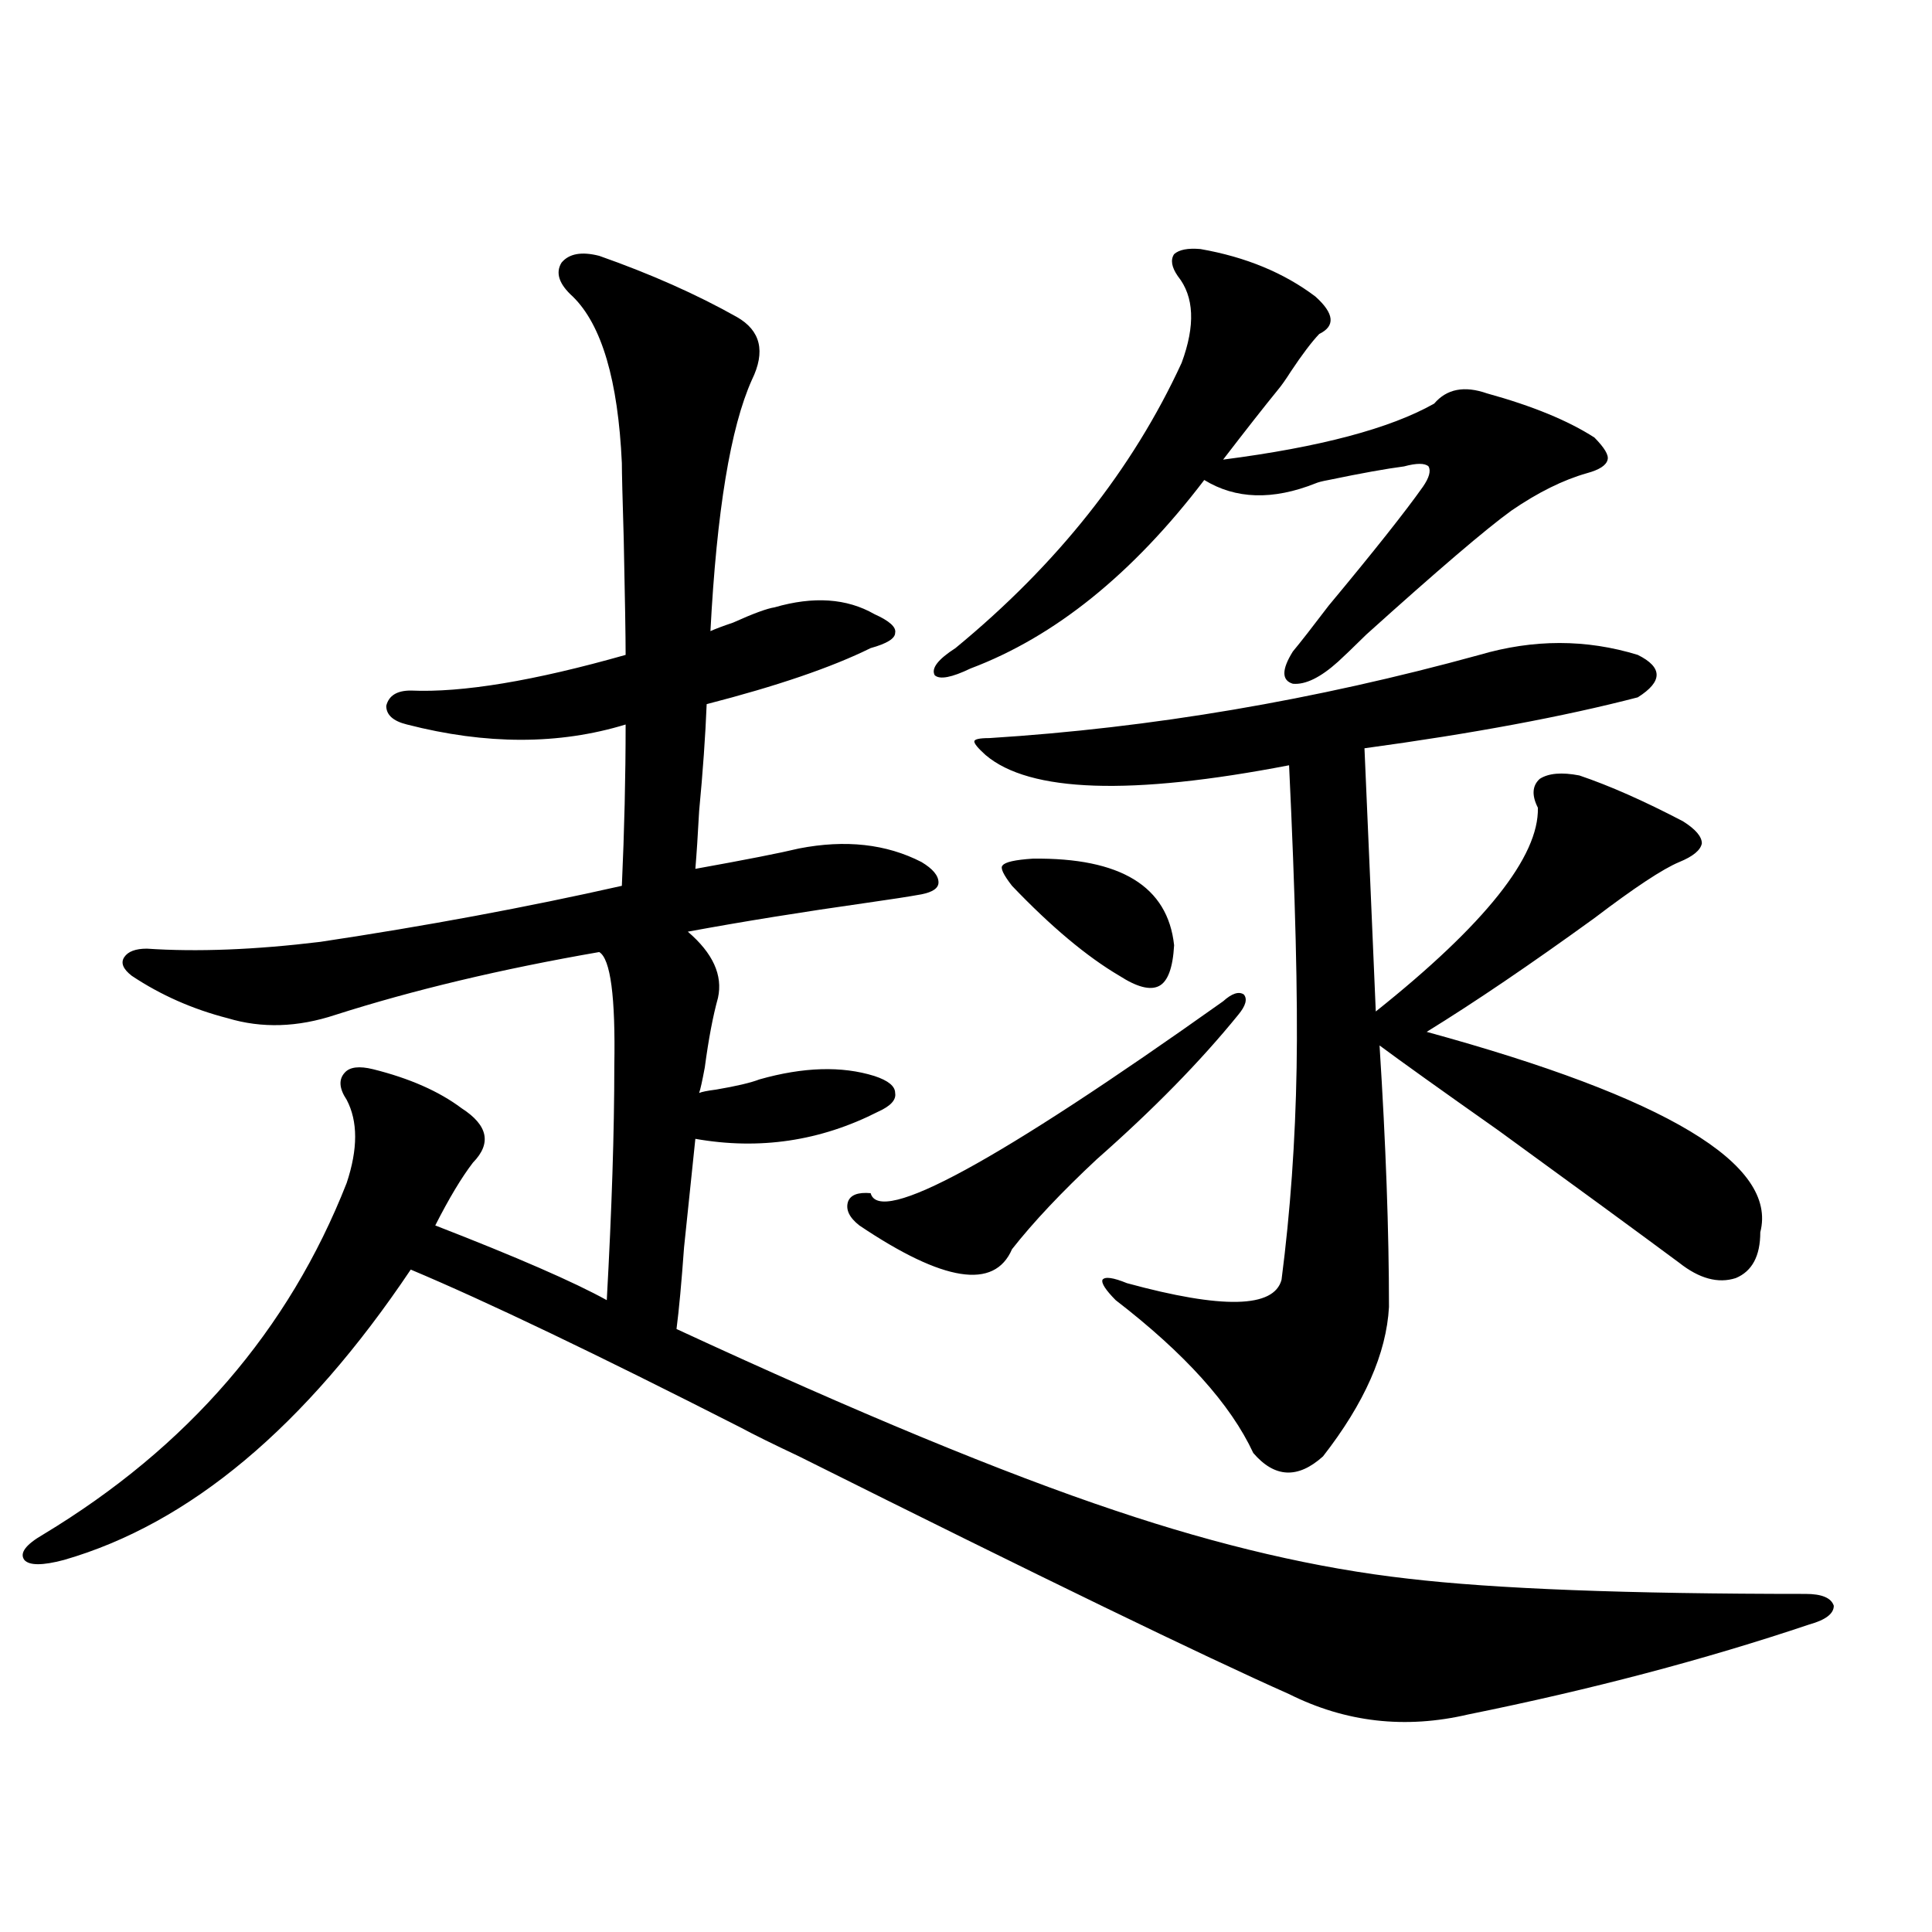 <?xml version="1.0" encoding="utf-8"?>
<!-- Generator: Adobe Illustrator 16.0.0, SVG Export Plug-In . SVG Version: 6.00 Build 0)  -->
<!DOCTYPE svg PUBLIC "-//W3C//DTD SVG 1.1//EN" "http://www.w3.org/Graphics/SVG/1.1/DTD/svg11.dtd">
<svg version="1.1" id="图层_1" xmlns="http://www.w3.org/2000/svg" xmlns:xlink="http://www.w3.org/1999/xlink" x="0px" y="0px"
	 width="1000px" height="1000px" viewBox="0 0 1000 1000" enable-background="new 0 0 1000 1000" xml:space="preserve">
<path d="M310.163,132.426c26.661,9.38,50.396,19.927,71.218,31.641c12.348,7.031,14.954,17.881,7.805,32.52
	c-11.066,24.609-18.216,67.979-21.463,130.078c2.592-1.167,6.494-2.637,11.707-4.395c10.396-4.683,17.561-7.319,21.463-7.91
	c20.152-5.85,37.393-4.683,51.706,3.516c7.805,3.516,11.372,6.743,10.731,9.668c0,2.939-4.237,5.576-12.683,7.91
	c-20.167,9.971-48.459,19.639-84.876,29.004c-0.655,16.411-1.951,34.868-3.902,55.371c-0.655,12.305-1.311,22.275-1.951,29.883
	c26.006-4.683,43.901-8.198,53.657-10.547c24.055-4.683,45.197-2.334,63.413,7.031c5.854,3.516,8.78,7.031,8.78,10.547
	c0,2.939-2.927,4.985-8.78,6.152c-6.509,1.182-15.944,2.637-28.292,4.395c-33.17,4.697-64.068,9.668-92.681,14.941
	c13.003,11.138,18.201,22.563,15.609,34.277c-2.606,9.38-4.878,21.396-6.829,36.035c-1.311,7.031-2.286,11.426-2.927,13.184
	c1.296-0.576,4.223-1.167,8.78-1.758c10.396-1.758,17.881-3.516,22.438-5.273c22.759-6.44,42.591-7.031,59.511-1.758
	c7.149,2.349,10.731,5.273,10.731,8.789c0.641,3.516-2.286,6.743-8.78,9.668c-29.923,15.244-61.462,19.927-94.632,14.063
	c-1.311,12.896-3.262,31.641-5.854,56.25c-1.311,18.169-2.606,32.231-3.902,42.188c93.656,43.369,169.417,74.707,227.312,94.043
	c53.978,18.169,104.388,29.883,151.216,35.156c44.877,5.273,113.488,7.91,205.849,7.91c8.445,0,13.323,2.047,14.634,6.152
	c0,4.093-4.237,7.32-12.683,9.668c-53.992,18.155-112.848,33.688-176.581,46.582c-32.529,7.608-63.413,4.093-92.681-10.547
	c-43.581-19.336-128.137-60.342-253.652-123.047c-13.658-6.44-23.749-11.426-30.243-14.941
	c-74.8-38.081-131.704-65.327-170.728-81.738c-54.633,81.45-114.479,131.548-179.508,150.293c-11.066,2.939-17.896,2.939-20.487,0
	c-2.606-3.516,0.641-7.91,9.756-13.184C97.15,749.13,149.512,688.485,179.435,612.309c5.854-17.578,5.854-31.929,0-43.066
	c-3.902-5.85-4.237-10.547-0.976-14.063c2.592-2.925,7.47-3.516,14.634-1.758c18.856,4.697,34.146,11.426,45.853,20.215
	c13.658,8.789,15.609,18.169,5.854,28.125c-5.854,7.622-12.362,18.457-19.512,32.52c42.271,16.411,71.858,29.307,88.778,38.672
	c2.592-46.87,3.902-87.3,3.902-121.289c0.641-35.732-1.951-55.371-7.805-58.887c-50.73,8.789-96.263,19.639-136.582,32.52
	c-19.512,6.455-38.048,7.031-55.608,1.758c-18.216-4.683-34.801-12.002-49.755-21.973c-4.558-3.516-5.854-6.729-3.902-9.668
	c1.951-2.925,5.854-4.395,11.707-4.395c26.006,1.758,55.929,0.591,89.754-3.516c54.633-8.198,106.659-17.866,156.094-29.004
	c1.296-28.701,1.951-56.538,1.951-83.496c-34.48,10.547-72.193,10.547-113.168,0c-7.164-1.758-10.731-4.971-10.731-9.668
	c1.296-5.273,5.519-7.91,12.683-7.91c26.661,1.182,63.733-4.971,111.217-18.457c0-9.365-0.335-29.292-0.976-59.766
	c-0.655-21.67-0.976-34.854-0.976-39.551c-1.951-42.764-10.411-71.479-25.365-86.133c-7.164-6.44-9.115-12.305-5.854-17.578
	C294.554,131.259,301.048,130.092,310.163,132.426z M633.082,518.266c4.543-4.092,8.125-5.273,10.731-3.516
	c1.951,2.349,0.976,5.864-2.927,10.547c-19.512,24.033-43.901,48.931-73.169,74.707c-18.216,17.002-32.85,32.52-43.901,46.582
	c-9.115,21.094-35.456,17.002-79.022-12.305c-5.213-4.092-7.164-8.198-5.854-12.305c1.296-3.516,5.198-4.971,11.707-4.395
	C455.19,634.584,516.012,601.474,633.082,518.266z M621.375,128.91c23.414,4.106,43.246,12.305,59.511,24.609
	c9.756,8.789,10.396,15.244,1.951,19.336c-3.902,4.106-8.78,10.547-14.634,19.336c-2.606,4.106-4.878,7.334-6.829,9.668
	c-7.164,8.789-16.585,20.806-28.292,36.035c50.075-6.44,86.492-16.108,109.266-29.004c6.494-7.607,15.609-9.365,27.316-5.273
	c23.414,6.455,41.95,14.063,55.608,22.852c5.198,5.273,7.47,9.092,6.829,11.426c-0.655,2.939-4.237,5.273-10.731,7.031
	c-12.362,3.516-25.365,9.971-39.023,19.336c-13.018,9.38-38.048,30.762-75.12,64.16c-7.164,7.031-12.042,11.729-14.634,14.063
	c-9.115,8.213-16.92,12.017-23.414,11.426c-5.854-1.758-5.854-7.319,0-16.699c3.902-4.683,10.076-12.593,18.536-23.73
	c23.414-28.125,39.664-48.628,48.779-61.523c3.247-4.683,4.223-8.198,2.927-10.547c-1.951-1.758-6.188-1.758-12.683,0
	c-9.115,1.182-22.118,3.516-39.023,7.031c-3.262,0.591-5.533,1.182-6.829,1.758c-22.118,8.789-41.31,8.213-57.56-1.758
	C586.254,297.084,545.92,329.604,502.354,346c-9.756,4.697-15.944,5.864-18.536,3.516c-1.951-3.516,1.616-8.198,10.731-14.063
	c52.682-43.354,91.705-92.573,117.07-147.656c7.149-19.336,6.494-34.277-1.951-44.824c-3.262-4.683-3.902-8.486-1.951-11.426
	C610.309,129.213,614.866,128.334,621.375,128.91z M510.158,390.824c-3.902-3.516-5.854-5.85-5.854-7.031
	c0-1.167,2.592-1.758,7.805-1.758c83.9-5.273,168.441-19.624,253.652-43.066c27.957-8.198,55.273-8.198,81.949,0
	c13.003,6.455,13.003,13.774,0,21.973c-38.383,9.971-85.531,18.76-141.46,26.367c0.641,15.244,1.616,37.793,2.927,67.676
	c1.296,29.883,2.271,52.734,2.927,68.555c56.584-45.112,84.541-80.269,83.9-105.469c-3.262-6.44-2.927-11.426,0.976-14.941
	c4.543-2.925,11.372-3.516,20.487-1.758c15.609,5.273,33.49,13.184,53.657,23.73c6.494,4.106,9.756,7.91,9.756,11.426
	c-0.655,3.516-4.558,6.743-11.707,9.668c-8.46,3.516-23.094,13.184-43.901,29.004c-33.17,24.033-62.117,43.657-86.827,58.887
	c124.22,33.989,181.779,68.555,172.679,103.711c0,12.305-4.237,20.215-12.683,23.73c-9.115,2.939-18.871,0.303-29.268-7.91
	c-22.118-16.396-53.337-39.248-93.656-68.555c-29.923-21.094-50.41-35.732-61.462-43.945c3.247,50.977,4.878,96.104,4.878,135.352
	c-1.311,24.033-12.683,49.81-34.146,77.344c-13.018,11.729-25.045,11.138-36.097-1.758c-11.707-25.186-35.456-51.553-71.218-79.102
	c-5.213-5.273-7.484-8.789-6.829-10.547c1.296-1.758,5.519-1.167,12.683,1.758c49.42,13.486,76.096,12.896,79.998-1.758
	c4.543-35.156,7.149-71.768,7.805-109.863c0.641-36.323-0.655-88.467-3.902-156.445C585.278,411.918,532.917,410.16,510.158,390.824
	z M534.548,444.438c45.518-0.576,69.907,14.365,73.169,44.824c-0.655,11.729-3.262,18.76-7.805,21.094
	c-4.558,2.349-11.387,0.591-20.487-5.273c-16.92-9.956-35.456-25.488-55.608-46.582c-4.558-5.85-6.188-9.365-4.878-10.547
	C520.234,446.195,525.433,445.028,534.548,444.438z"/>
</svg>
